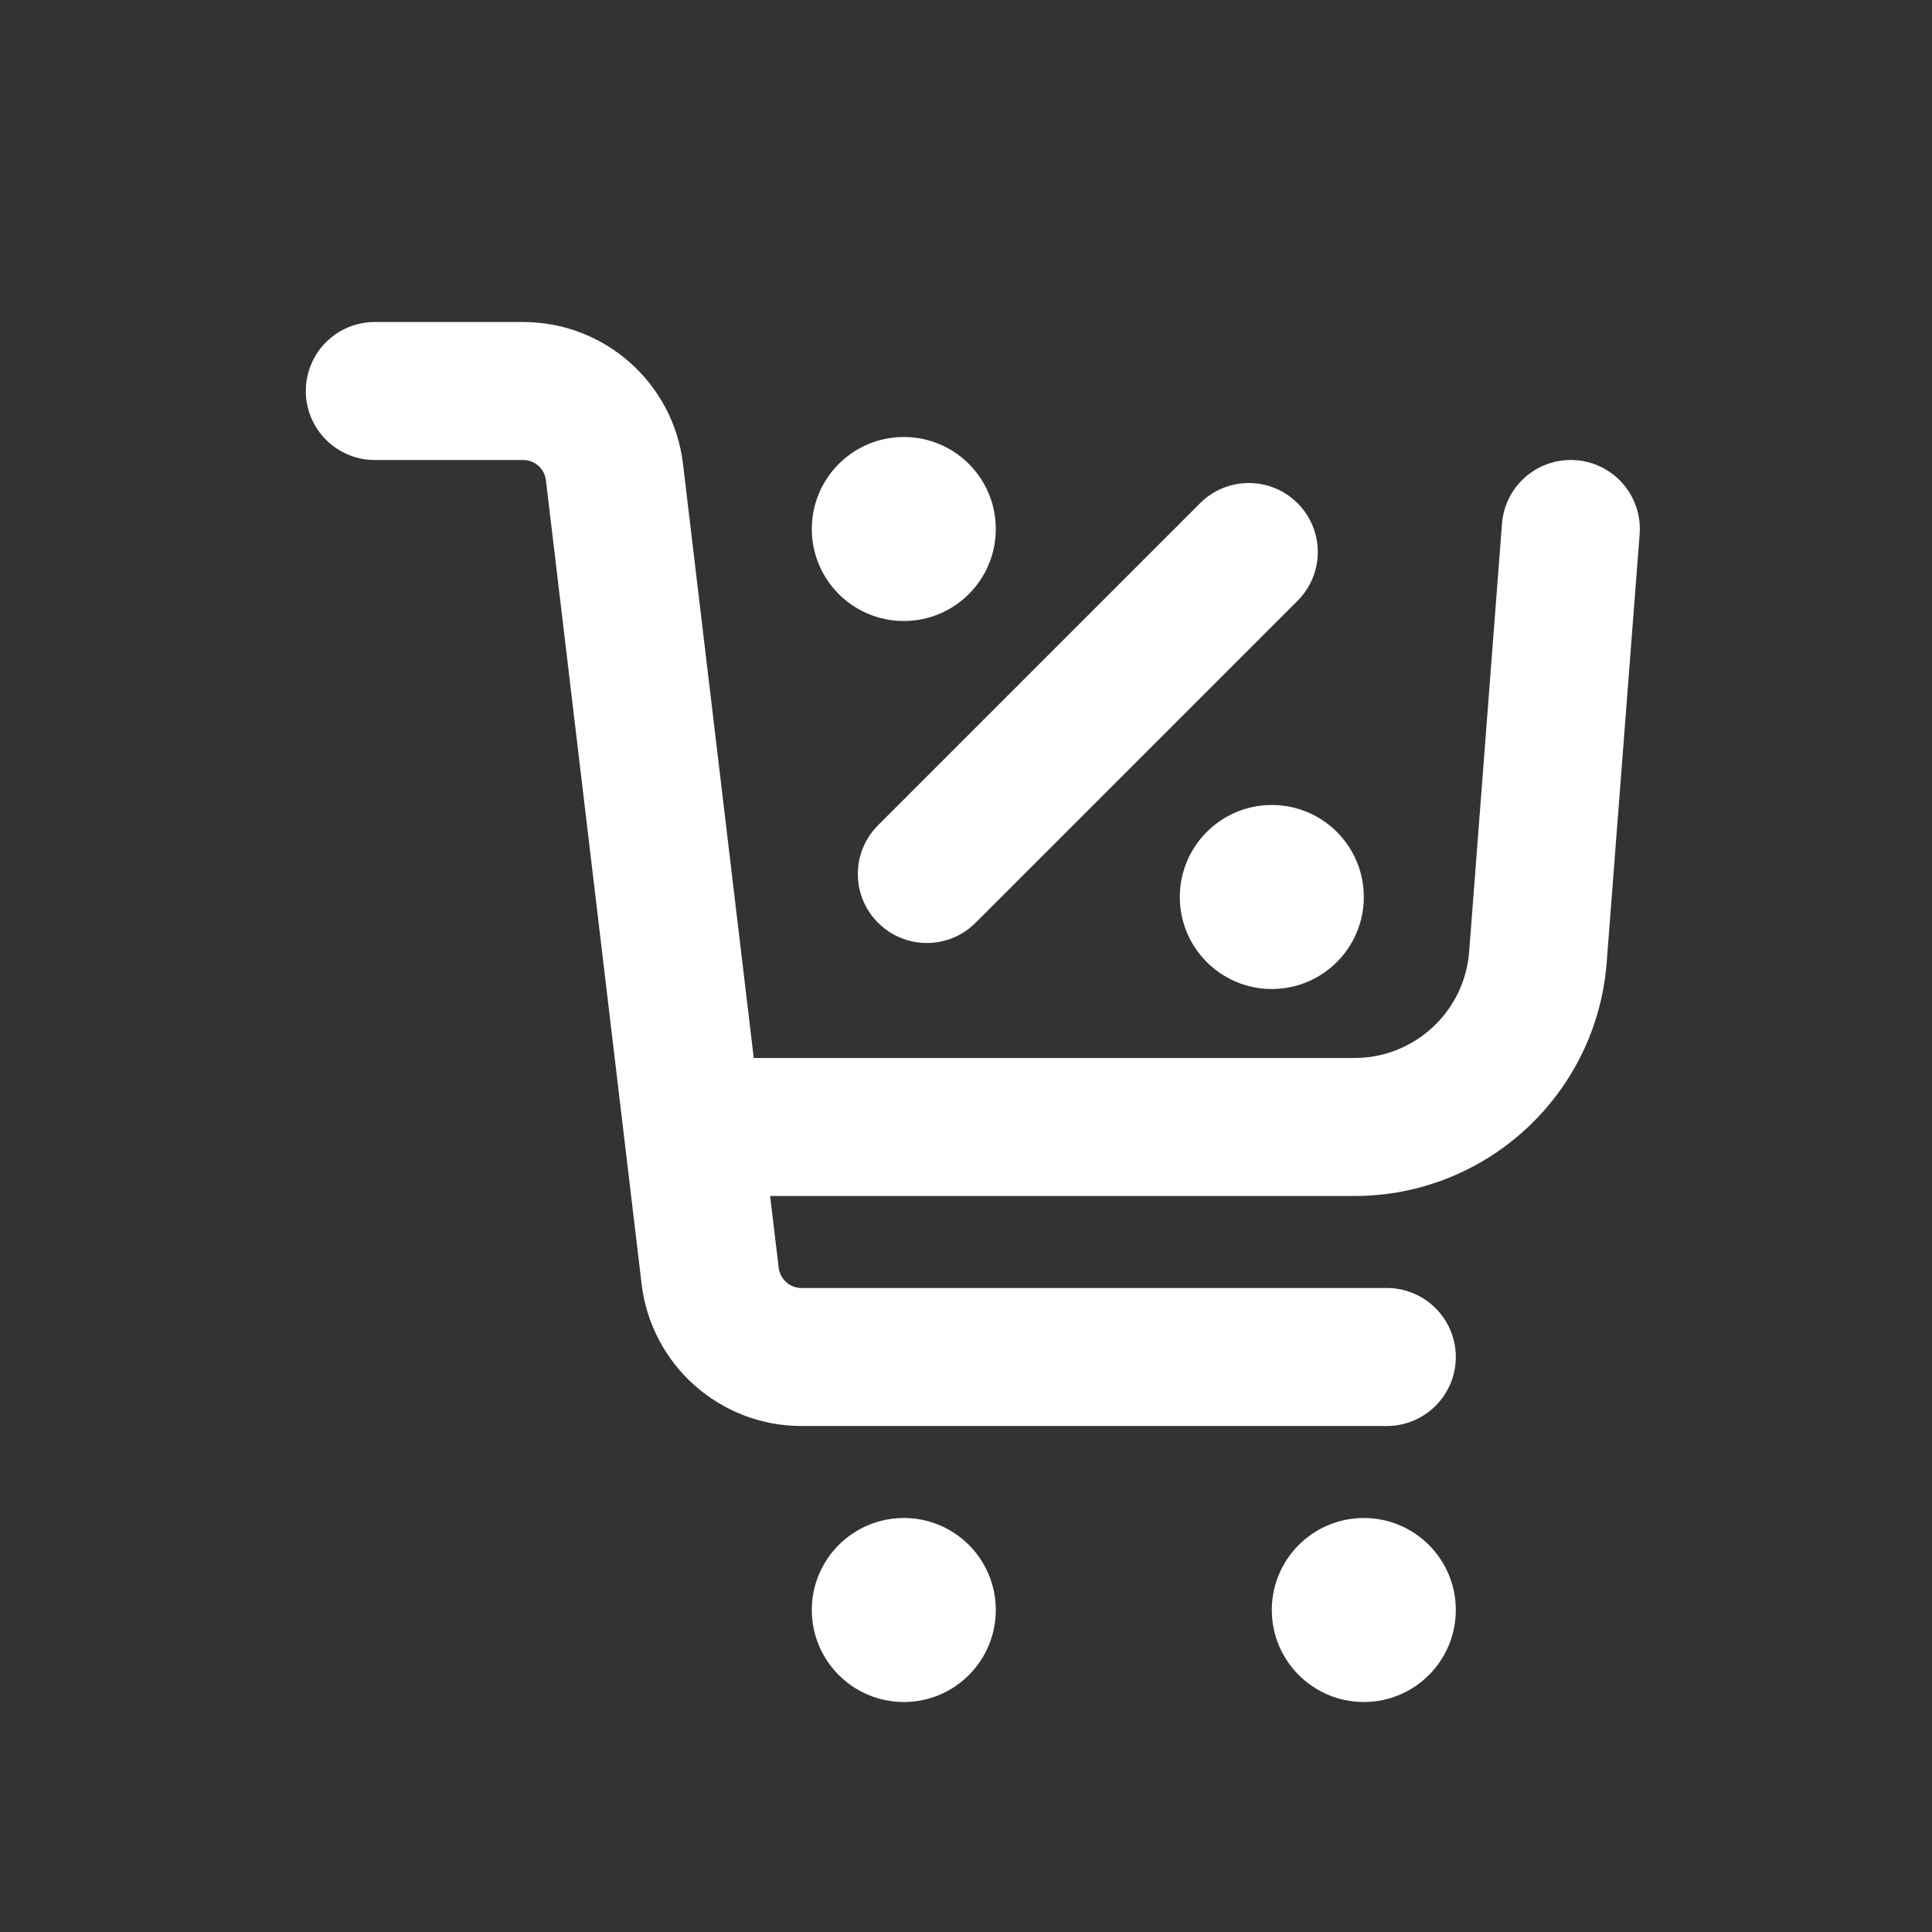 <svg xmlns="http://www.w3.org/2000/svg" fill="none" viewBox="0 0 21 21" height="21" width="21">
<rect x="0" y="0" width="21" height="21" fill="#333333" stroke="none"/>
<path fill="white" d="M4.074 3.5C3.66 3.5 3.324 3.836 3.324 4.25C3.324 4.664 3.66 5 4.074 5H5.686C5.813 5 5.919 5.095 5.934 5.22L6.974 13.957C7.079 14.837 7.826 15.5 8.712 15.5H15.074C15.488 15.5 15.824 15.164 15.824 14.75C15.824 14.336 15.488 14 15.074 14H8.712C8.586 14 8.479 13.905 8.464 13.78L8.371 13H14.722C16.159 13 17.354 11.894 17.464 10.461L17.822 5.808C17.854 5.395 17.545 5.034 17.132 5.002C16.719 4.97 16.358 5.279 16.326 5.692L15.969 10.346C15.918 10.997 15.375 11.5 14.722 11.5H8.193L7.424 5.043C7.319 4.163 6.573 3.5 5.686 3.5H4.074Z"></path>
<path fill="white" d="M9.824 6.75C10.377 6.75 10.824 6.302 10.824 5.75C10.824 5.198 10.377 4.75 9.824 4.75C9.272 4.75 8.824 5.198 8.824 5.75C8.824 6.302 9.272 6.75 9.824 6.75Z"></path>
<path fill="white" d="M14.104 6.53C14.397 6.237 14.397 5.763 14.104 5.47C13.812 5.177 13.337 5.177 13.044 5.47L9.544 8.97C9.251 9.263 9.251 9.737 9.544 10.03C9.837 10.323 10.312 10.323 10.604 10.03L14.104 6.53Z"></path>
<path fill="white" d="M14.824 9.75C14.824 10.302 14.377 10.75 13.824 10.75C13.272 10.75 12.824 10.302 12.824 9.75C12.824 9.198 13.272 8.75 13.824 8.75C14.377 8.75 14.824 9.198 14.824 9.75Z"></path>
<path fill="white" d="M10.824 17.5C10.824 18.052 10.377 18.5 9.824 18.5C9.272 18.5 8.824 18.052 8.824 17.5C8.824 16.948 9.272 16.5 9.824 16.5C10.377 16.5 10.824 16.948 10.824 17.5Z"></path>
<path fill="white" d="M15.824 17.5C15.824 18.052 15.377 18.5 14.824 18.5C14.272 18.5 13.824 18.052 13.824 17.5C13.824 16.948 14.272 16.5 14.824 16.5C15.377 16.5 15.824 16.948 15.824 17.5Z"></path>
</svg>
